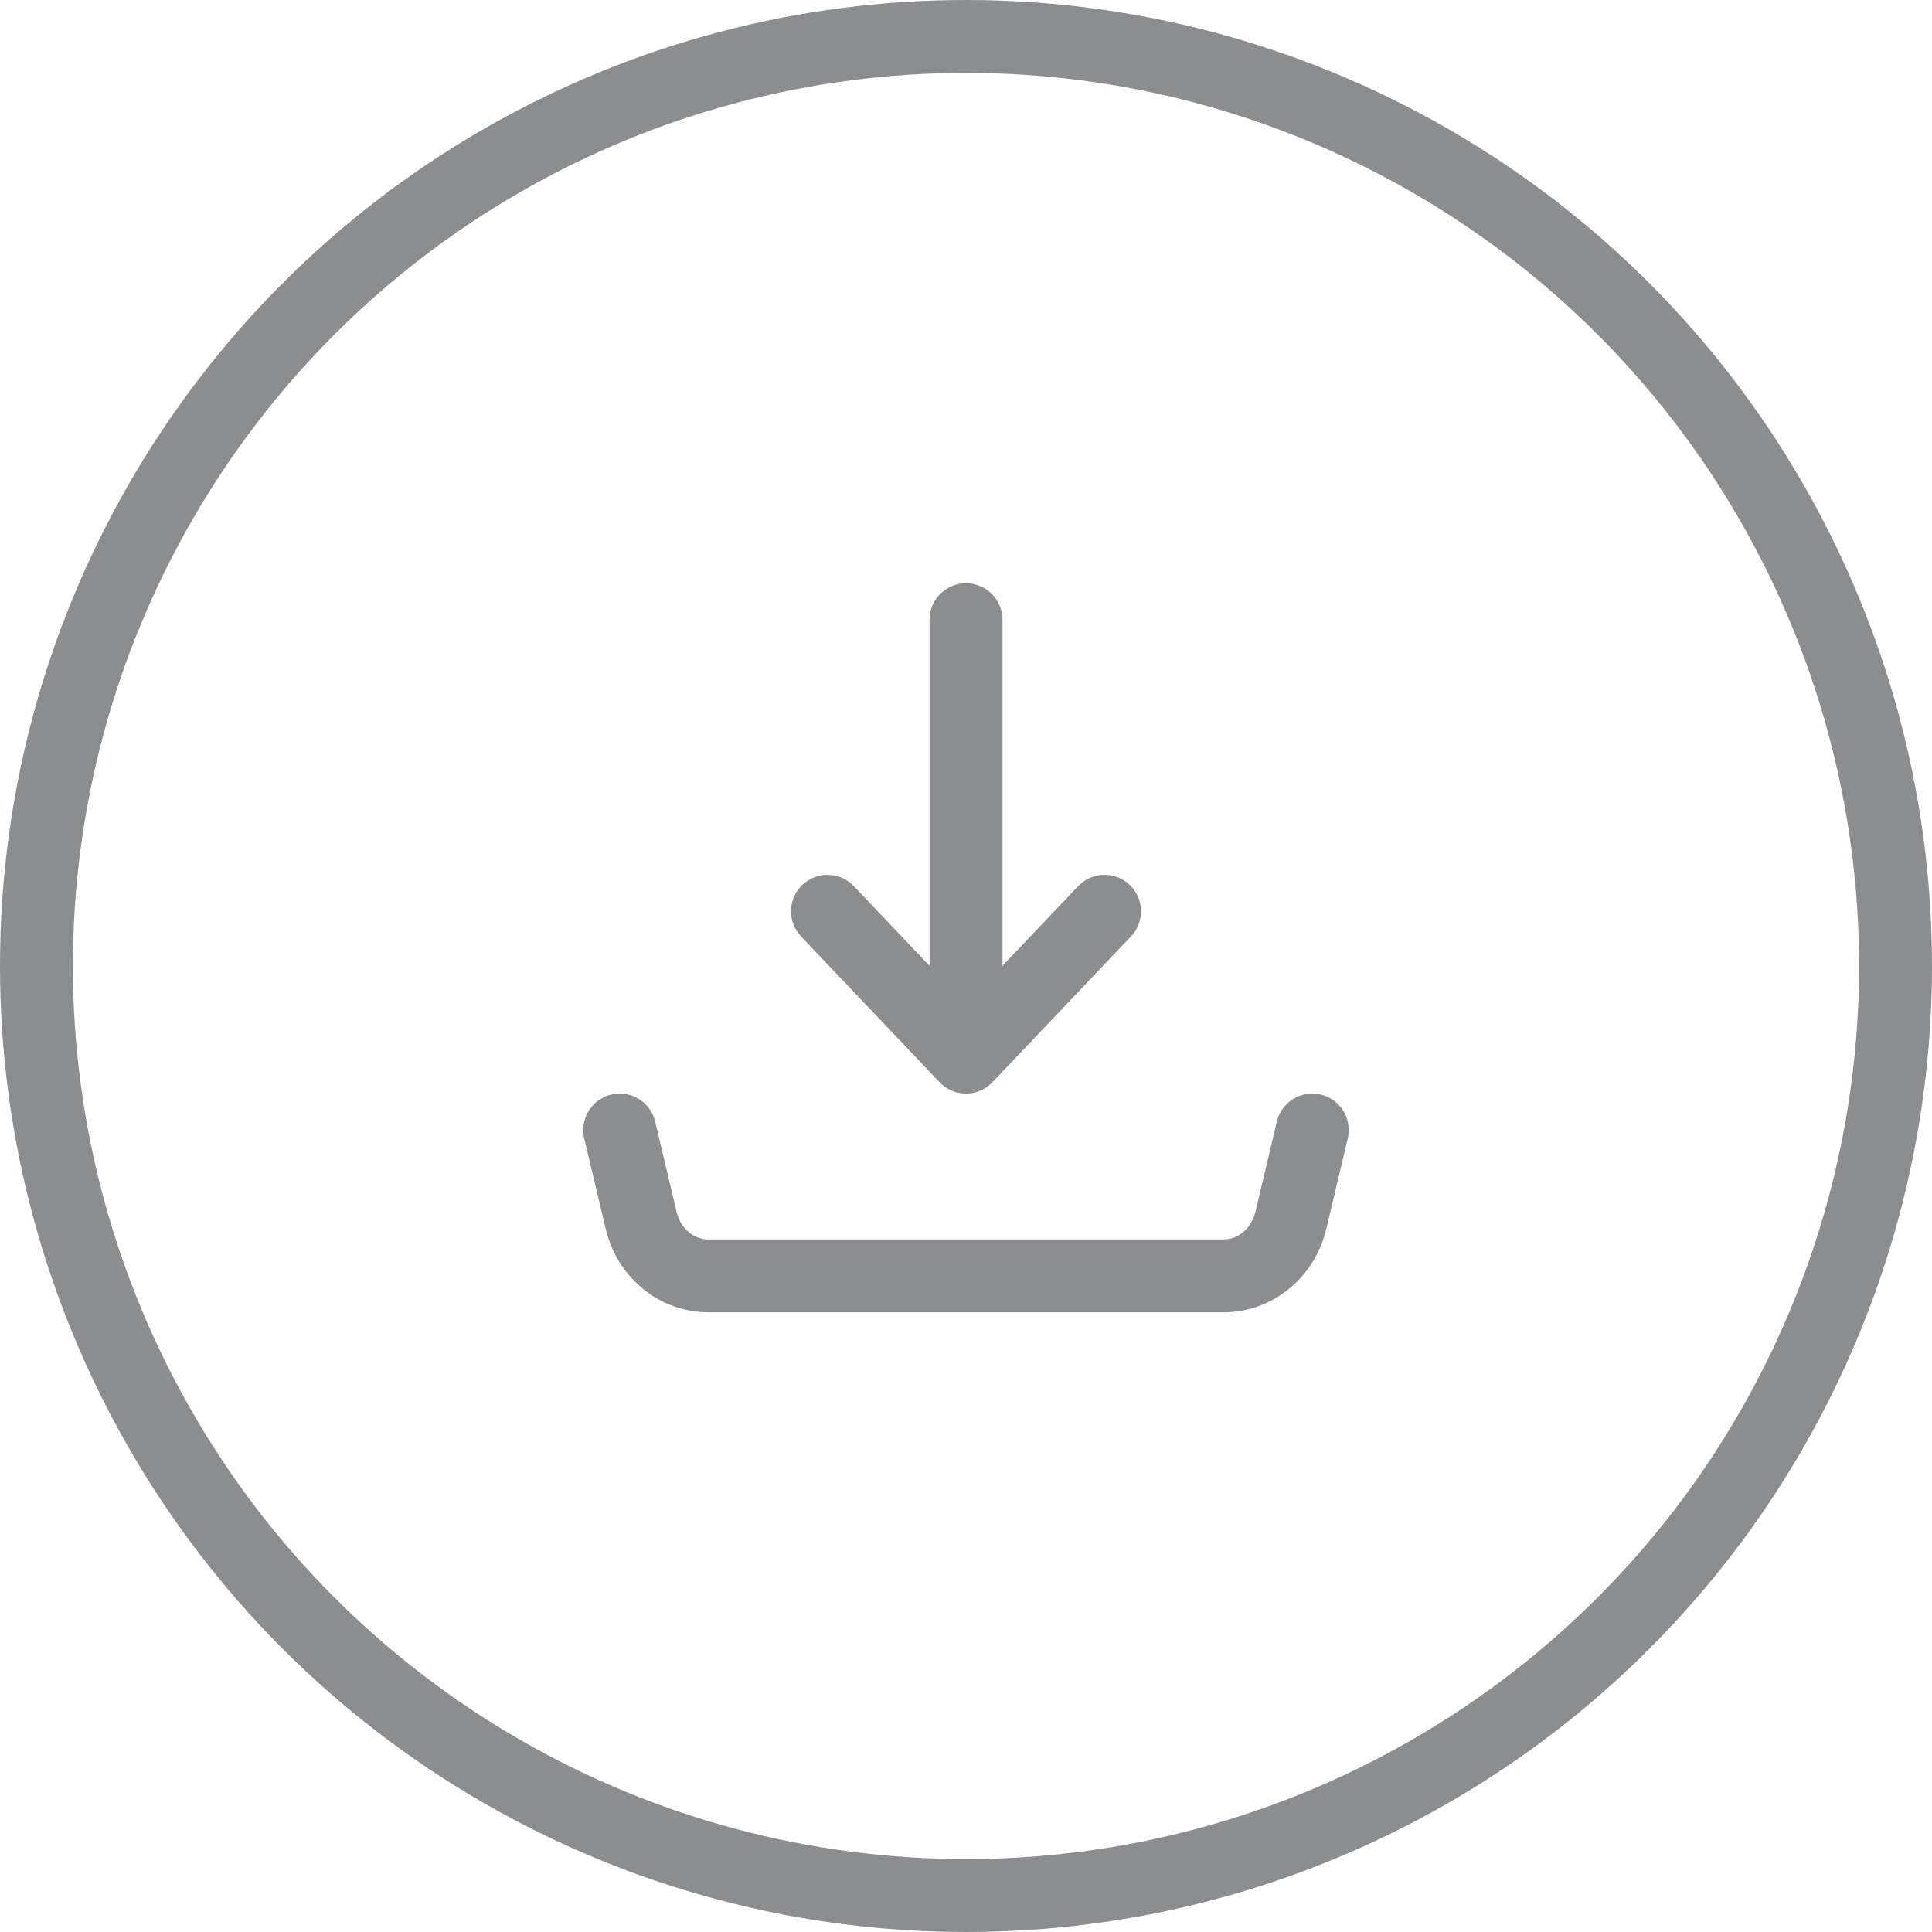 <?xml version="1.0" encoding="UTF-8"?> <svg xmlns="http://www.w3.org/2000/svg" width="53" height="53" viewBox="0 0 53 53" fill="none"> <path d="M26.5 29V17M26.5 29L22.7 25M26.5 29L30.3 25M17 31L17.59 33.485C17.693 33.918 17.93 34.302 18.264 34.576C18.598 34.851 19.009 35 19.433 35H33.567C33.991 35 34.402 34.851 34.736 34.576C35.07 34.302 35.307 33.918 35.41 33.485L36 31" stroke="#0C0E12" stroke-opacity="0.47" stroke-width="2" stroke-linecap="round" stroke-linejoin="round"></path> <circle opacity="0.47" cx="26.5" cy="26.5" r="25.5" stroke="#0C0E12" stroke-width="2"></circle> </svg> 